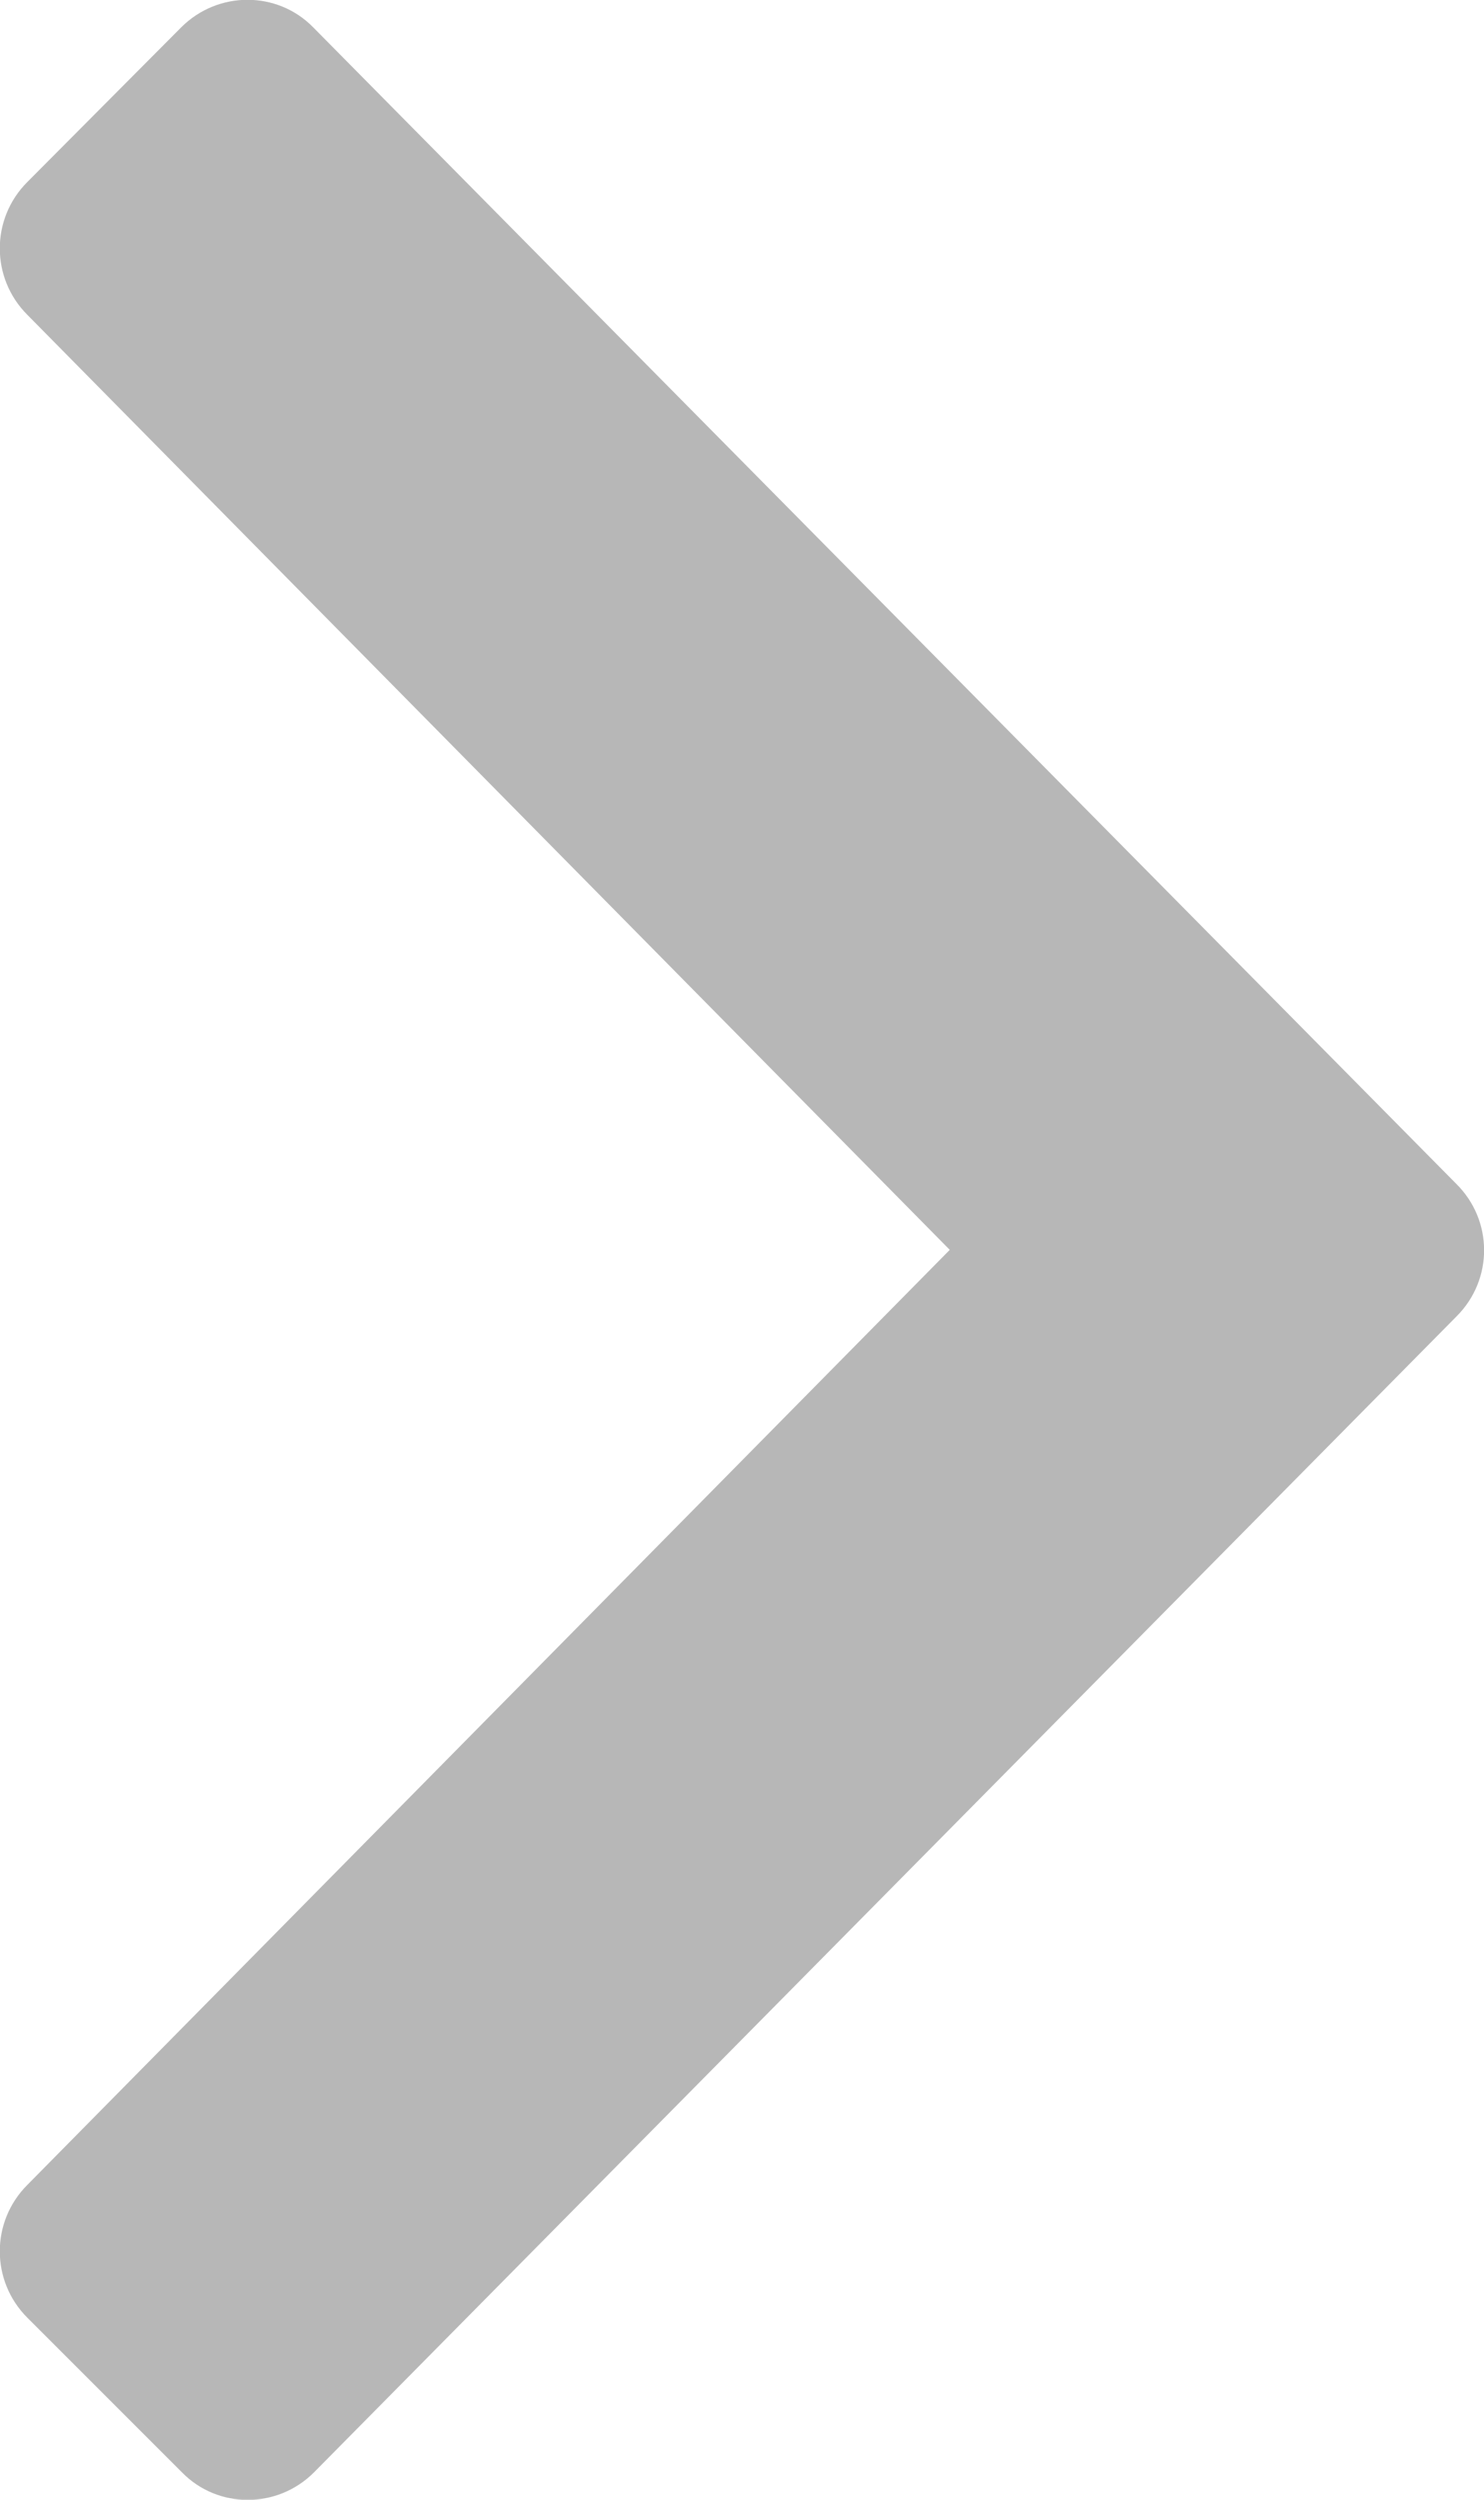 <?xml version="1.0" encoding="utf-8"?>
<!-- Generator: Adobe Illustrator 25.2.1, SVG Export Plug-In . SVG Version: 6.00 Build 0)  -->
<svg version="1.1" id="Layer_1" focusable="false" xmlns="http://www.w3.org/2000/svg" xmlns:xlink="http://www.w3.org/1999/xlink"
	 x="0px" y="0px" viewBox="0 0 190 320" style="enable-background:new 0 0 190 320;" xml:space="preserve">
<style type="text/css">
	.st0{fill:#B7B7B7;}
</style>
<path class="st0" d="M186.5,168.5l-146.3,148c-4.7,4.7-12.3,4.7-16.9,0L3.5,296.7c-4.7-4.7-4.7-12.3,0-17L121.6,160L3.5,40.3
	c-4.7-4.7-4.7-12.3,0-17L23.2,3.5c4.7-4.7,12.3-4.7,16.9,0l146.3,148C191.2,156.2,191.2,163.8,186.5,168.5z"/>
</svg>
